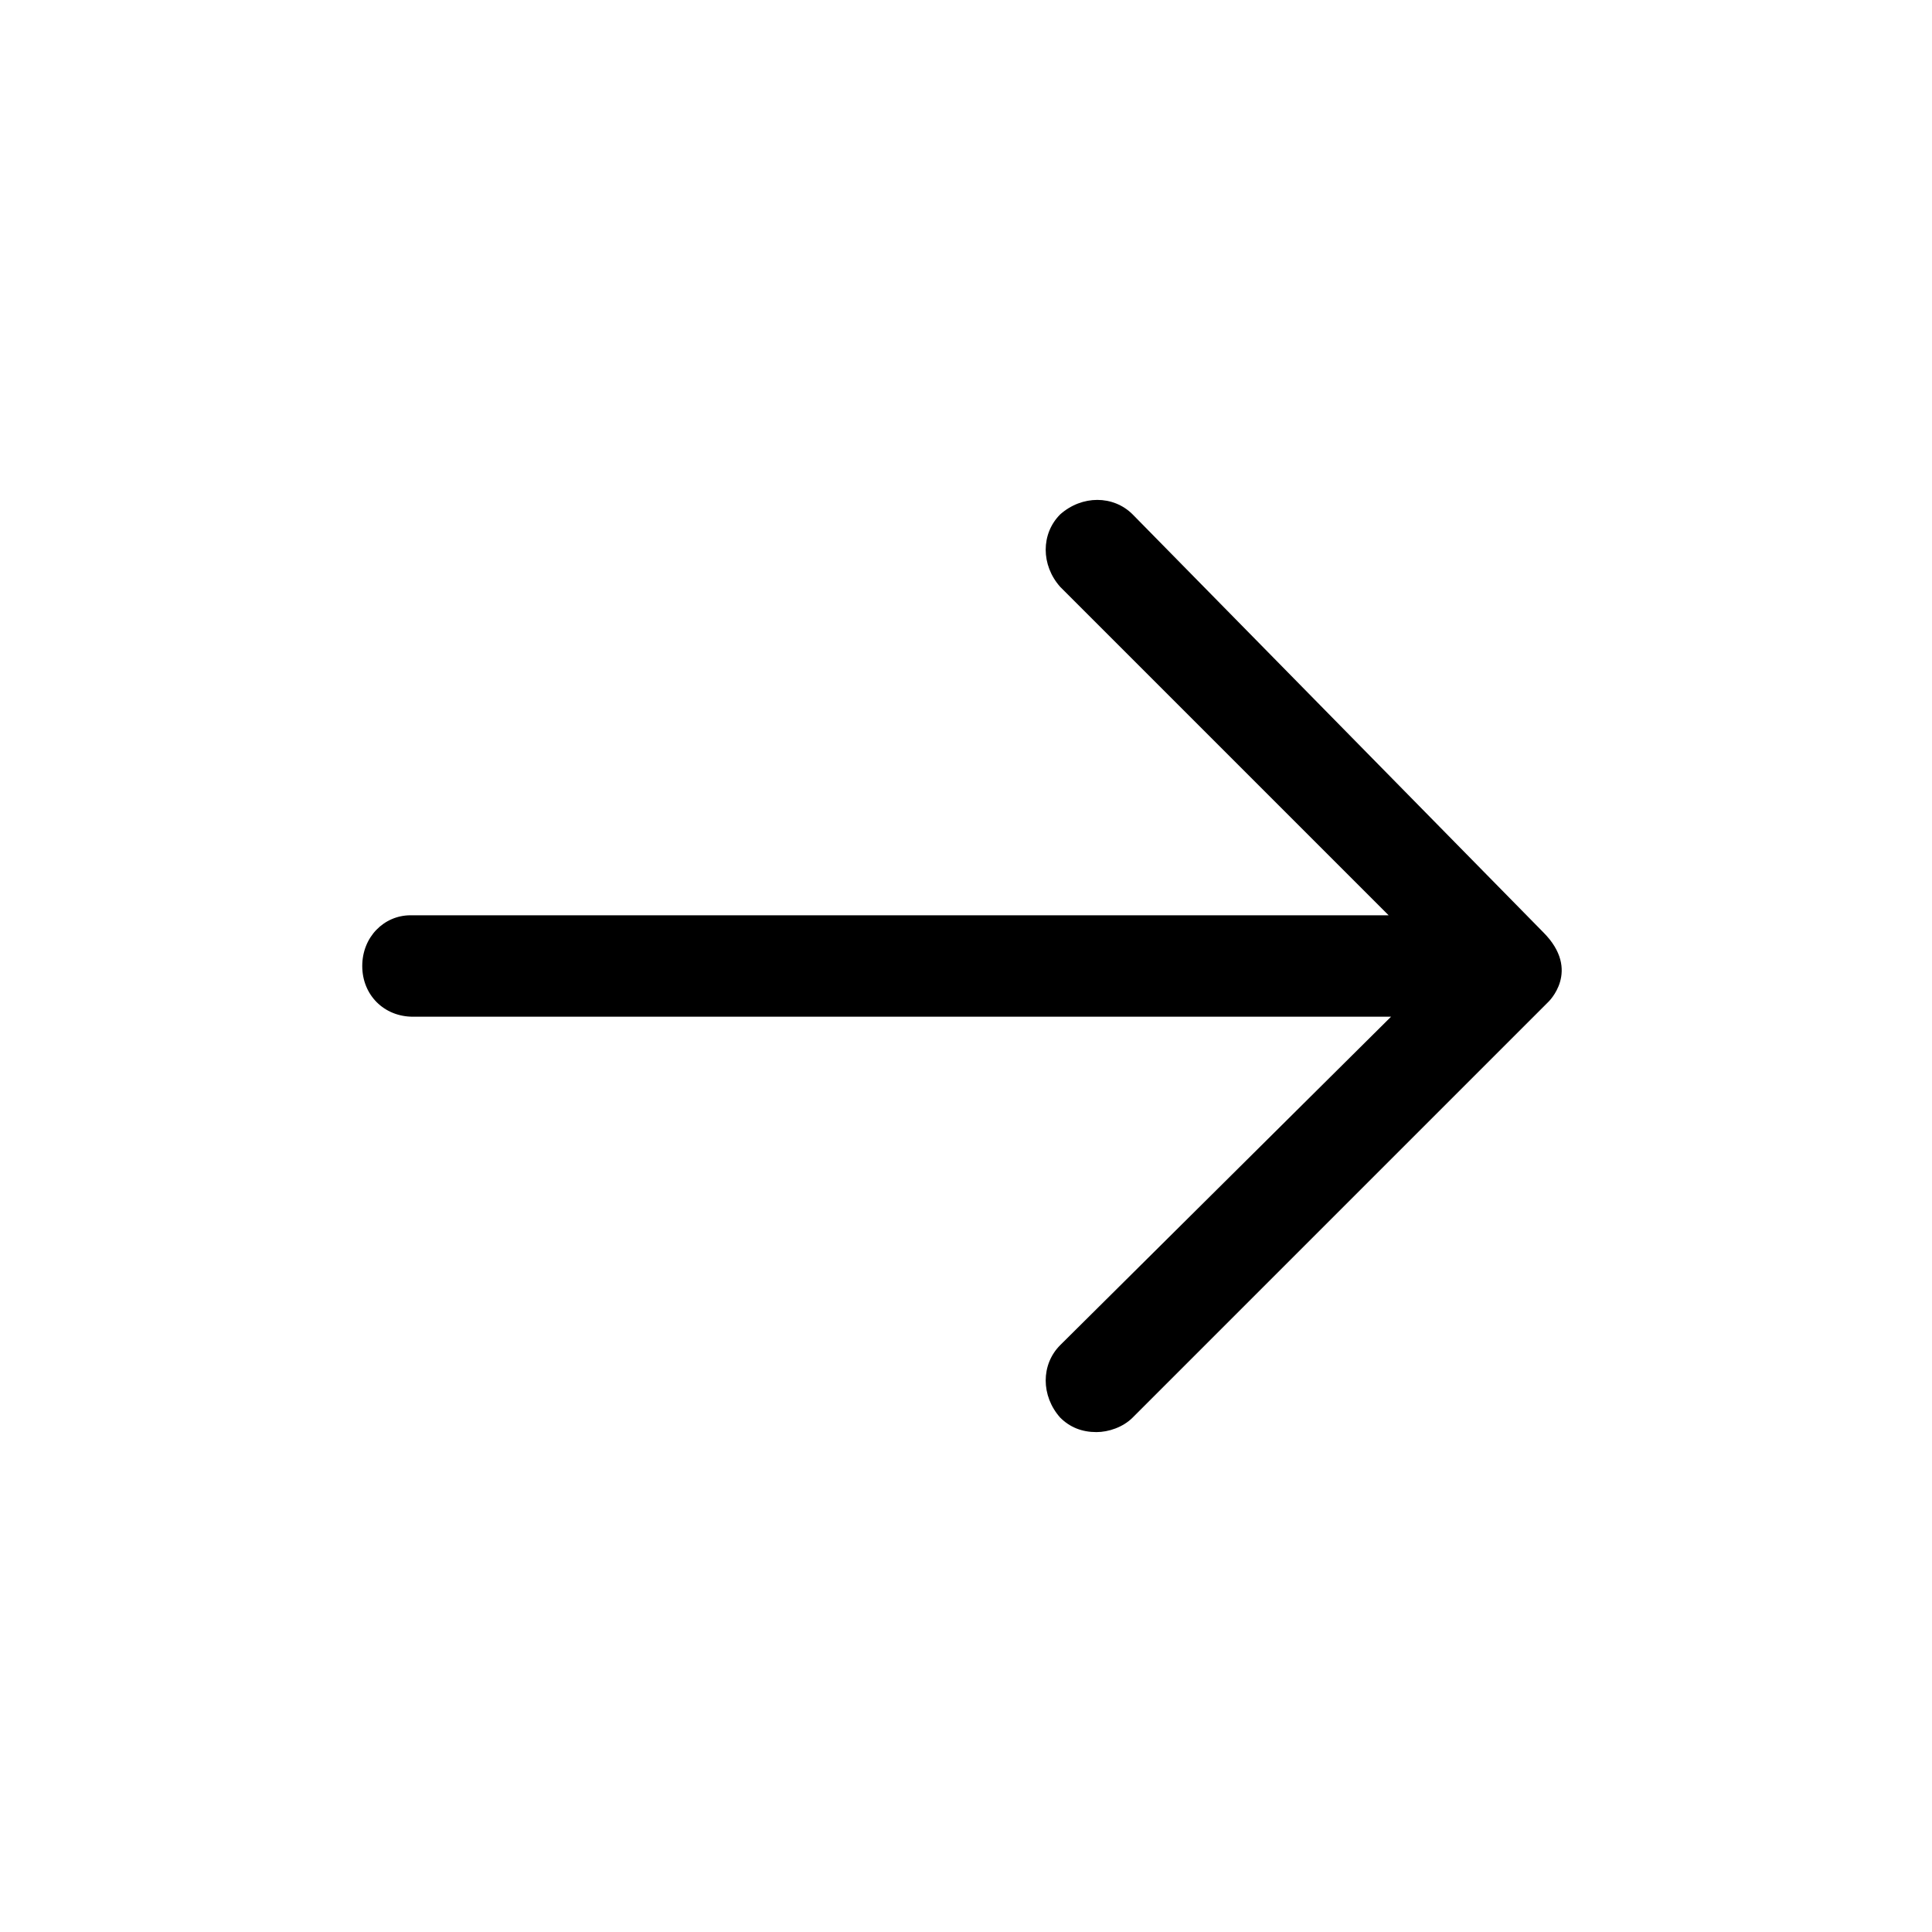 <?xml version="1.0" encoding="utf-8"?>

<svg fill="#000000" width="800px" height="800px" viewBox="-6 0 32 32" version="1.1" xmlns="http://www.w3.org/2000/svg">
<title>arrow-right</title>
<path d="M19.56 15.44l-6.8-6.92c-0.32-0.32-0.84-0.32-1.2 0-0.32 0.32-0.32 0.84 0 1.2l5.44 5.44h-16.2c-0.44 0-0.8 0.36-0.8 0.84s0.36 0.84 0.84 0.84h16.2l-5.48 5.44c-0.32 0.32-0.32 0.84 0 1.2 0.16 0.16 0.36 0.24 0.6 0.24 0.2 0 0.44-0.080 0.6-0.24l6.88-6.88c0 0 0.56-0.52-0.080-1.16z"></path>
</svg>